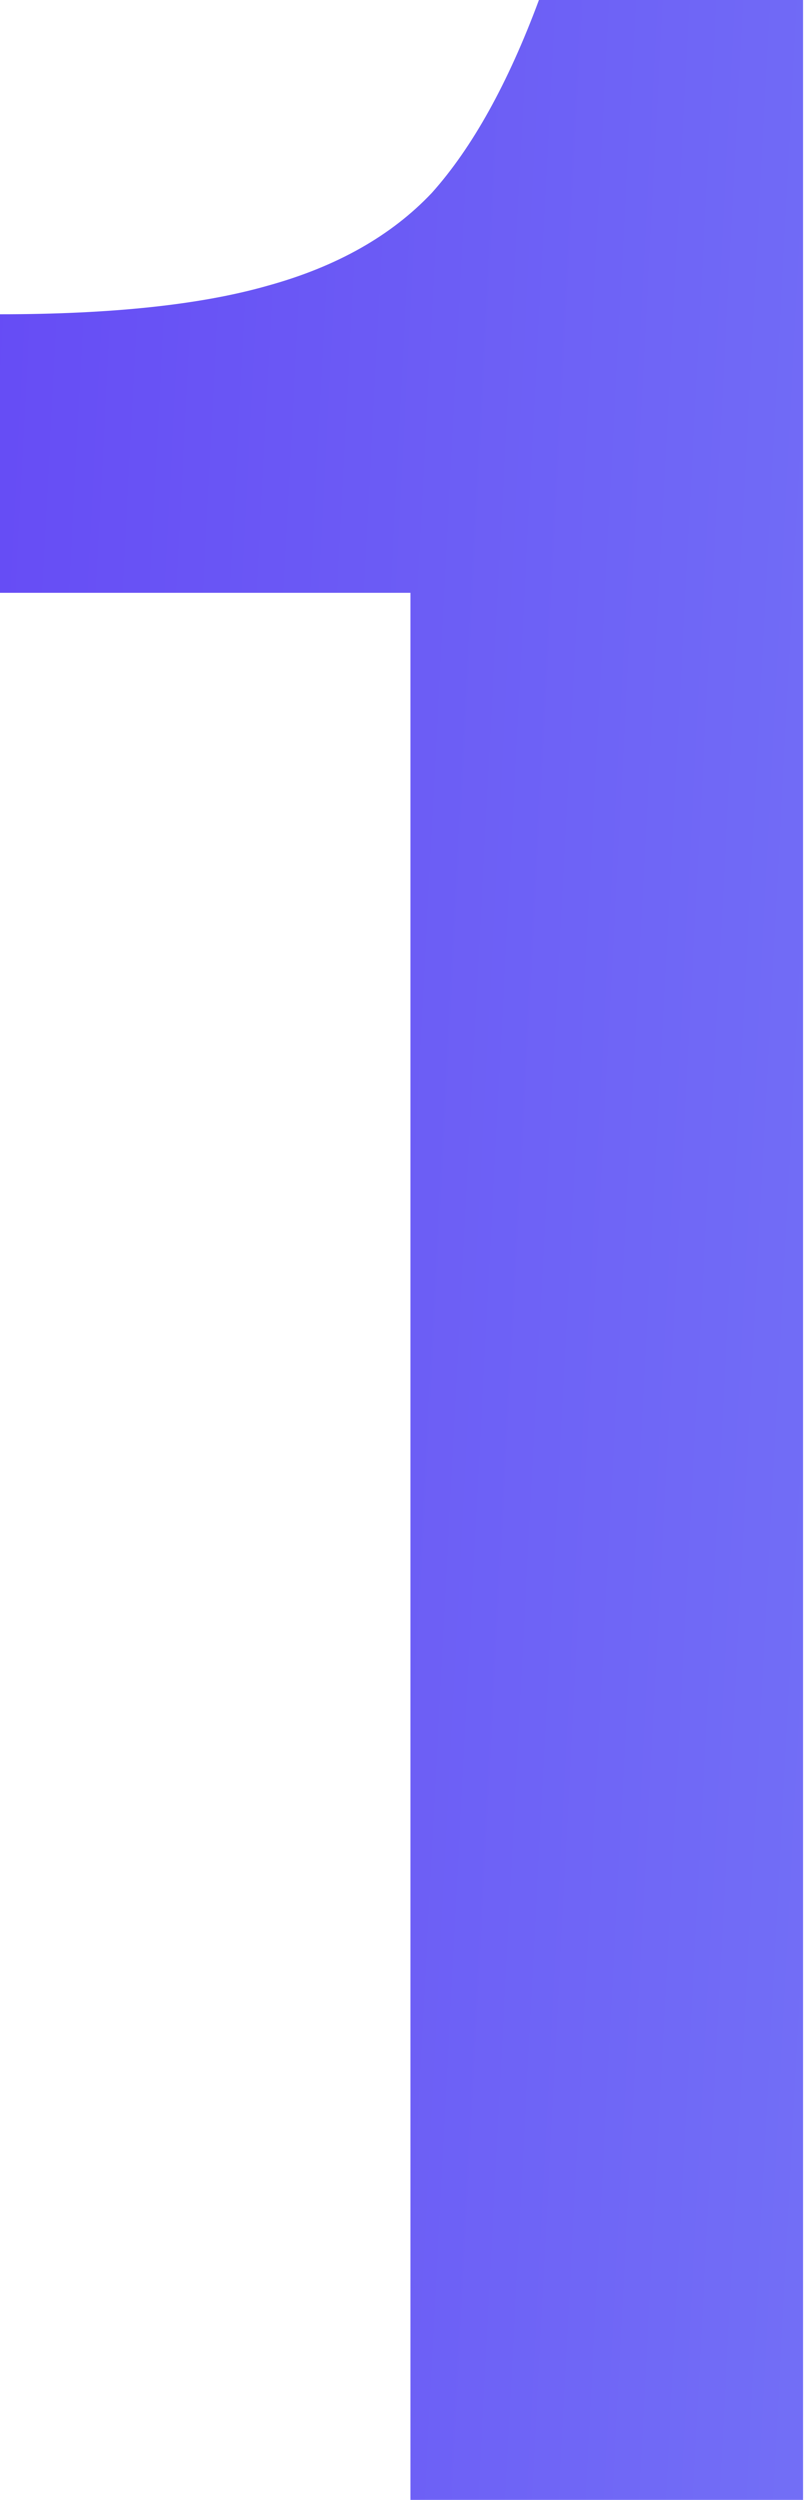 <?xml version="1.0" encoding="UTF-8"?> <svg xmlns="http://www.w3.org/2000/svg" width="34" height="105" viewBox="0 0 34 105" fill="none"> <path d="M17.25 24.9H8.49366e-07V13.2C4.7 13.2 8.45 12.8 11.25 12C14.15 11.2 16.45 9.9 18.15 8.1C19.85 6.2 21.35 3.5 22.65 -7.15256e-06H33.75V105H17.25V24.9Z" fill="url(#paint0_linear_16_184)"></path> <defs> <linearGradient id="paint0_linear_16_184" x1="-3.987" y1="16.709" x2="47.668" y2="19.415" gradientUnits="userSpaceOnUse"> <stop stop-color="#6549F5"></stop> <stop offset="1" stop-color="#7577F6"></stop> </linearGradient> </defs> </svg> 